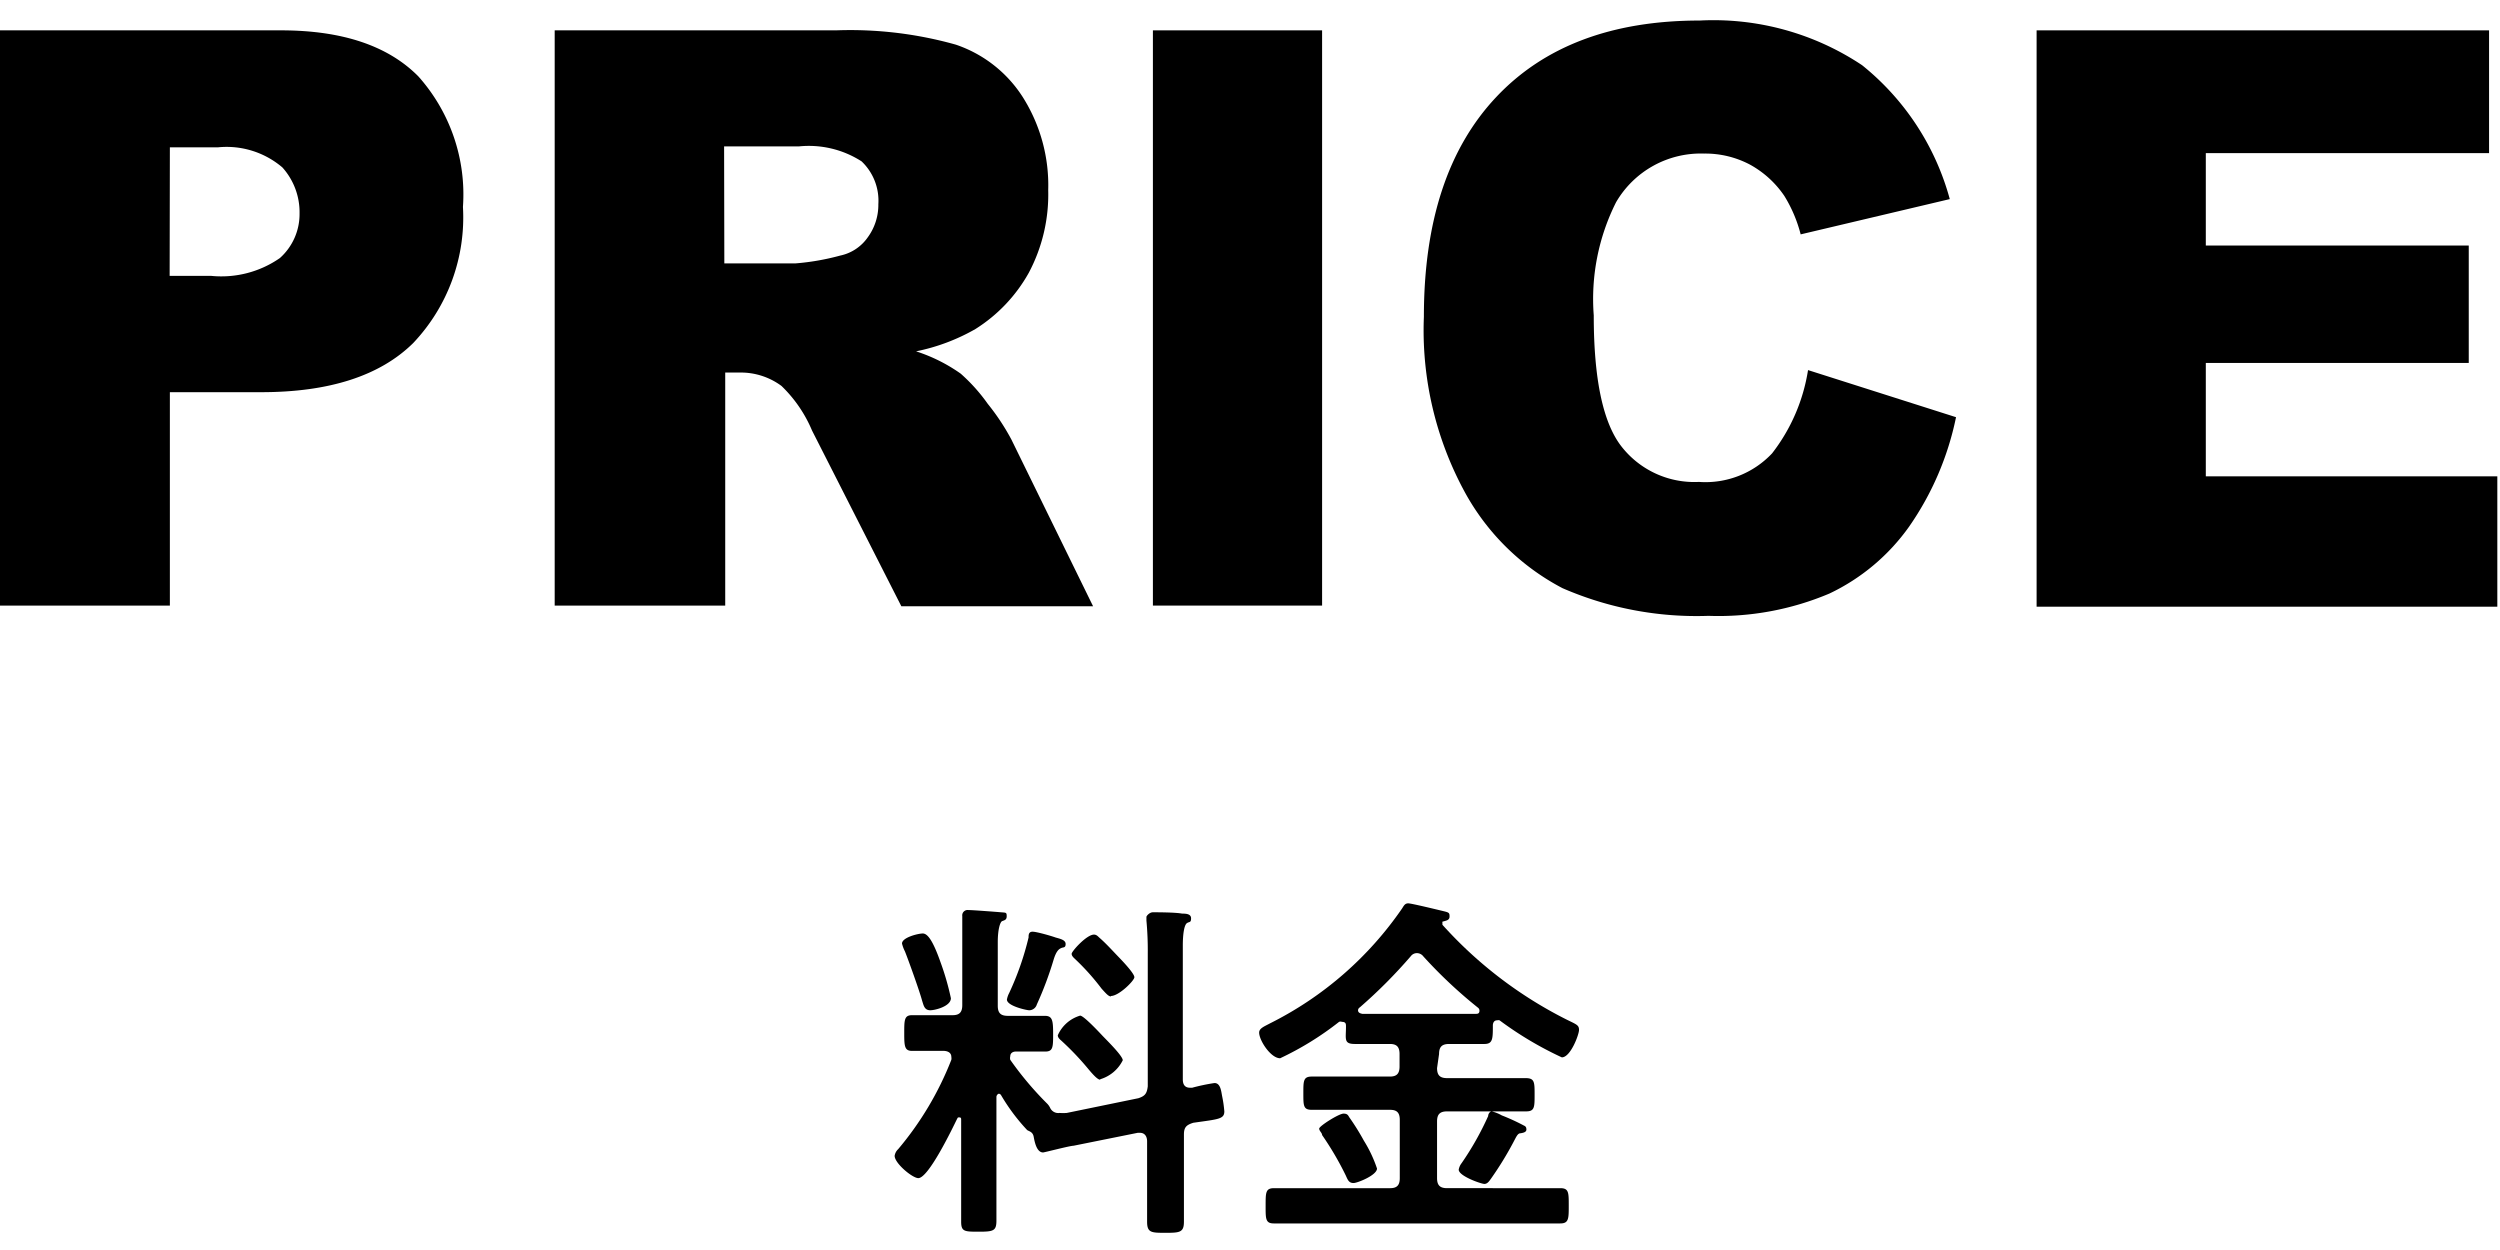 <svg xmlns="http://www.w3.org/2000/svg" viewBox="0 0 112 56"><defs><style>.cls-1{fill:none;}</style></defs><title>h3_price</title><g id="レイヤー_2" data-name="レイヤー 2"><g id="レイヤー_1-2" data-name="レイヤー 1"><rect class="cls-1" width="112" height="56"/><path d="M0,1.36H12.59q4.11,0,6.15,2.06a7.94,7.94,0,0,1,2,5.85,8.18,8.18,0,0,1-2.23,6.1q-2.23,2.2-6.81,2.2H7.61v9.56H0Zm7.6,11H9.47a4.59,4.59,0,0,0,3.07-.8,2.64,2.64,0,0,0,.88-2,3,3,0,0,0-.77-2.06A3.85,3.85,0,0,0,9.77,6.6H7.61Z"/><path d="M24.85,27.13V1.36H37.45A17.45,17.45,0,0,1,42.82,2a5.74,5.74,0,0,1,3,2.35,7.39,7.39,0,0,1,1.14,4.17,7.47,7.47,0,0,1-.87,3.7,7,7,0,0,1-2.39,2.52,8.87,8.87,0,0,1-2.66,1,7.37,7.37,0,0,1,2,1,7.85,7.85,0,0,1,1.21,1.35,10.17,10.17,0,0,1,1.06,1.6l3.66,7.47H40.38l-4-7.87a6,6,0,0,0-1.37-2,3.06,3.06,0,0,0-1.85-.6h-.67V27.13Zm7.6-15.33h3.19a10.87,10.87,0,0,0,2-.35,2,2,0,0,0,1.23-.81,2.46,2.46,0,0,0,.48-1.49,2.43,2.43,0,0,0-.75-1.92,4.37,4.37,0,0,0-2.82-.67H32.44Z"/><path d="M51.65,1.36h7.58V27.13H51.65Z"/><path d="M81,16.58l6.63,2.11a13.2,13.2,0,0,1-2.1,4.9,9.23,9.23,0,0,1-3.57,3,12.75,12.75,0,0,1-5.42,1A15.05,15.05,0,0,1,70,26.35a10.57,10.57,0,0,1-4.37-4.29,15.16,15.16,0,0,1-1.84-7.87q0-6.39,3.23-9.83T76.15.92a12,12,0,0,1,7.27,2,11.59,11.59,0,0,1,3.93,6L80.67,10.5a6.2,6.2,0,0,0-.73-1.72,4.43,4.43,0,0,0-1.55-1.41,4.28,4.28,0,0,0-2.05-.49,4.39,4.39,0,0,0-3.94,2.18,9.65,9.65,0,0,0-1,5.07q0,4.28,1.24,5.87a4.14,4.14,0,0,0,3.47,1.59,4.1,4.1,0,0,0,3.28-1.28A8.13,8.13,0,0,0,81,16.58Z"/><path d="M91.24,1.36h20.27v5.5H98.82V11H110.6v5.26H98.82v5.08h13.06v5.84H91.24Z"/><path d="M51,49.2c.3-.1.38-.21.42-.53V42.73a14.64,14.64,0,0,0-.06-1.49s0-.11,0-.16.14-.21.29-.21,1,0,1.31.06c.14,0,.4,0,.4.21s-.08.14-.19.22-.18.45-.18,1v6c0,.21.08.37.32.37h.1a8.8,8.8,0,0,1,1-.21c.27,0,.3.37.34.58a5.49,5.49,0,0,1,.1.69c0,.35-.27.35-1.39.51-.32.1-.42.21-.42.53v1.44c0,.82,0,1.63,0,2.46,0,.48-.18.5-.82.5s-.83,0-.83-.5c0-.83,0-1.65,0-2.46V51.13c0-.21-.1-.38-.32-.38l-.1,0-2.88.58c-.16,0-1.3.3-1.36.3-.29,0-.38-.48-.42-.7s-.19-.24-.29-.3a8.7,8.7,0,0,1-1.18-1.58S44.8,49,44.75,49s-.11.08-.11.14v3.3c0,.75,0,1.5,0,2.24,0,.46-.13.5-.78.5s-.8,0-.8-.45c0-.77,0-1.52,0-2.29V50.17c0-.06,0-.11-.08-.11s-.06,0-.1.06c-.21.43-1.28,2.66-1.74,2.66-.26,0-1.06-.66-1.06-1a.52.52,0,0,1,.16-.3,14.25,14.25,0,0,0,2.38-4,.35.35,0,0,0,0-.13c0-.19-.16-.26-.32-.27H42.2c-.53,0-1,0-1.34,0s-.35-.22-.35-.8,0-.8.35-.8.82,0,1.34,0h.48c.3,0,.43-.13.43-.45v-2.8c0-.34,0-.69,0-1,0,0,0-.13,0-.19a.24.24,0,0,1,.27-.27c.19,0,1.23.08,1.46.1s.26,0,.26.18-.13.18-.21.22-.19.35-.19.94v2.85c0,.32.13.45.45.45h.32c.53,0,1,0,1.34,0s.37.21.37.8,0,.8-.35.8-.82,0-1.33,0c-.11,0-.24.06-.24.21a.31.31,0,0,0,0,.16,14.62,14.62,0,0,0,1.63,1.94.72.72,0,0,1,.16.22.4.4,0,0,0,.42.22,2.27,2.27,0,0,0,.32,0Zm-9.32-3.94c-.27,0-.3-.22-.37-.43-.11-.42-.61-1.81-.77-2.21a1.55,1.55,0,0,1-.13-.35c0-.27.72-.45.93-.45s.45.3.8,1.3a11.75,11.75,0,0,1,.46,1.6C42.6,45.08,41.9,45.26,41.67,45.26ZM47.29,42c.21.06.45.11.45.29s-.1.14-.19.18-.22.1-.35.53a15.47,15.47,0,0,1-.75,2,.36.36,0,0,1-.34.26c-.11,0-1-.19-1-.48a1,1,0,0,1,.1-.29A13,13,0,0,0,46.08,42c0-.11,0-.26.18-.26S47.1,41.93,47.29,42Zm2,6.37c-.11,0-.29-.19-.51-.45a12.46,12.46,0,0,0-1.18-1.25c-.08-.08-.21-.16-.21-.29a1.58,1.58,0,0,1,1-.88c.16,0,.85.74,1,.9s.91.9.91,1.1A1.65,1.65,0,0,1,49.29,48.35Zm.48-3.73c-.11,0-.22-.13-.42-.35A10.55,10.55,0,0,0,48.2,43c-.08-.08-.19-.16-.19-.27s.67-.86,1-.86c.13,0,.19.1.29.18.29.26.54.54.82.83s.7.75.7.9S50.13,44.62,49.77,44.62Z"/><path d="M64.38,47.85c0,.32.13.45.45.45h1.65c.63,0,1.25,0,1.87,0,.4,0,.4.18.4.74s0,.75-.38.75c-.62,0-1.25,0-1.89,0H64.83c-.32,0-.45.13-.45.45v2.54c0,.32.13.45.45.45H67.9c.67,0,1.33,0,2,0,.38,0,.38.19.38.78s0,.8-.38.8c-.66,0-1.31,0-2,0H59.07c-.67,0-1.33,0-2,0-.38,0-.37-.21-.37-.8s0-.78.38-.78c.66,0,1.33,0,2,0h3.2c.3,0,.43-.13.43-.45V50.17c0-.32-.13-.45-.43-.45H60.64c-.62,0-1.25,0-1.87,0-.38,0-.38-.18-.38-.74s0-.75.38-.75c.62,0,1.25,0,1.87,0h1.63c.3,0,.43-.13.43-.45v-.56c0-.32-.13-.45-.43-.45h0c-.53,0-1.06,0-1.57,0s-.4-.22-.4-.78c0-.11,0-.21-.18-.21a.16.16,0,0,0-.13,0,13.62,13.62,0,0,1-2.64,1.63c-.42,0-.94-.8-.94-1.15,0-.19.22-.27.5-.42a15.69,15.69,0,0,0,5.91-5.15c.08-.13.13-.22.27-.22s1.33.29,1.58.35.27.08.27.24-.14.18-.24.21-.08,0-.08.1,0,0,0,.06a18.85,18.85,0,0,0,5.59,4.26c.43.21.53.24.53.45s-.38,1.23-.77,1.23a15.76,15.76,0,0,1-2.79-1.66.23.23,0,0,0-.11,0c-.13,0-.18.1-.19.21,0,.62,0,.85-.38.85s-1.06,0-1.58,0h0c-.32,0-.45.13-.45.45ZM60.64,53c-.21,0-.26-.14-.35-.34a13.71,13.71,0,0,0-1.06-1.81c0-.1-.13-.18-.13-.29s.88-.67,1.09-.67.21.11.29.21a10.58,10.58,0,0,1,.62,1,5.86,5.86,0,0,1,.59,1.25C61.69,52.65,60.81,53,60.64,53ZM63.48,42.7a.34.34,0,0,0-.27.13,22.37,22.37,0,0,1-2.29,2.3.16.16,0,0,0-.08.13c0,.11.1.14.19.16.38,0,.78,0,1.18,0h2.66c.42,0,.83,0,1.25,0,.06,0,.16,0,.16-.14a.16.16,0,0,0-.06-.13,21,21,0,0,1-2.46-2.31A.36.36,0,0,0,63.48,42.7Zm4.64,8.07c-.13,0-.19.16-.32.4a14.91,14.91,0,0,1-1,1.63c-.08.11-.16.24-.3.24s-1.15-.35-1.15-.64a.66.66,0,0,1,.13-.29A13.25,13.25,0,0,0,66.67,50c0-.1.08-.21.16-.21a1.74,1.74,0,0,1,.45.18,9.21,9.21,0,0,1,1,.46.15.15,0,0,1,.1.14C68.41,50.73,68.22,50.75,68.13,50.77Z"/></g></g></svg>